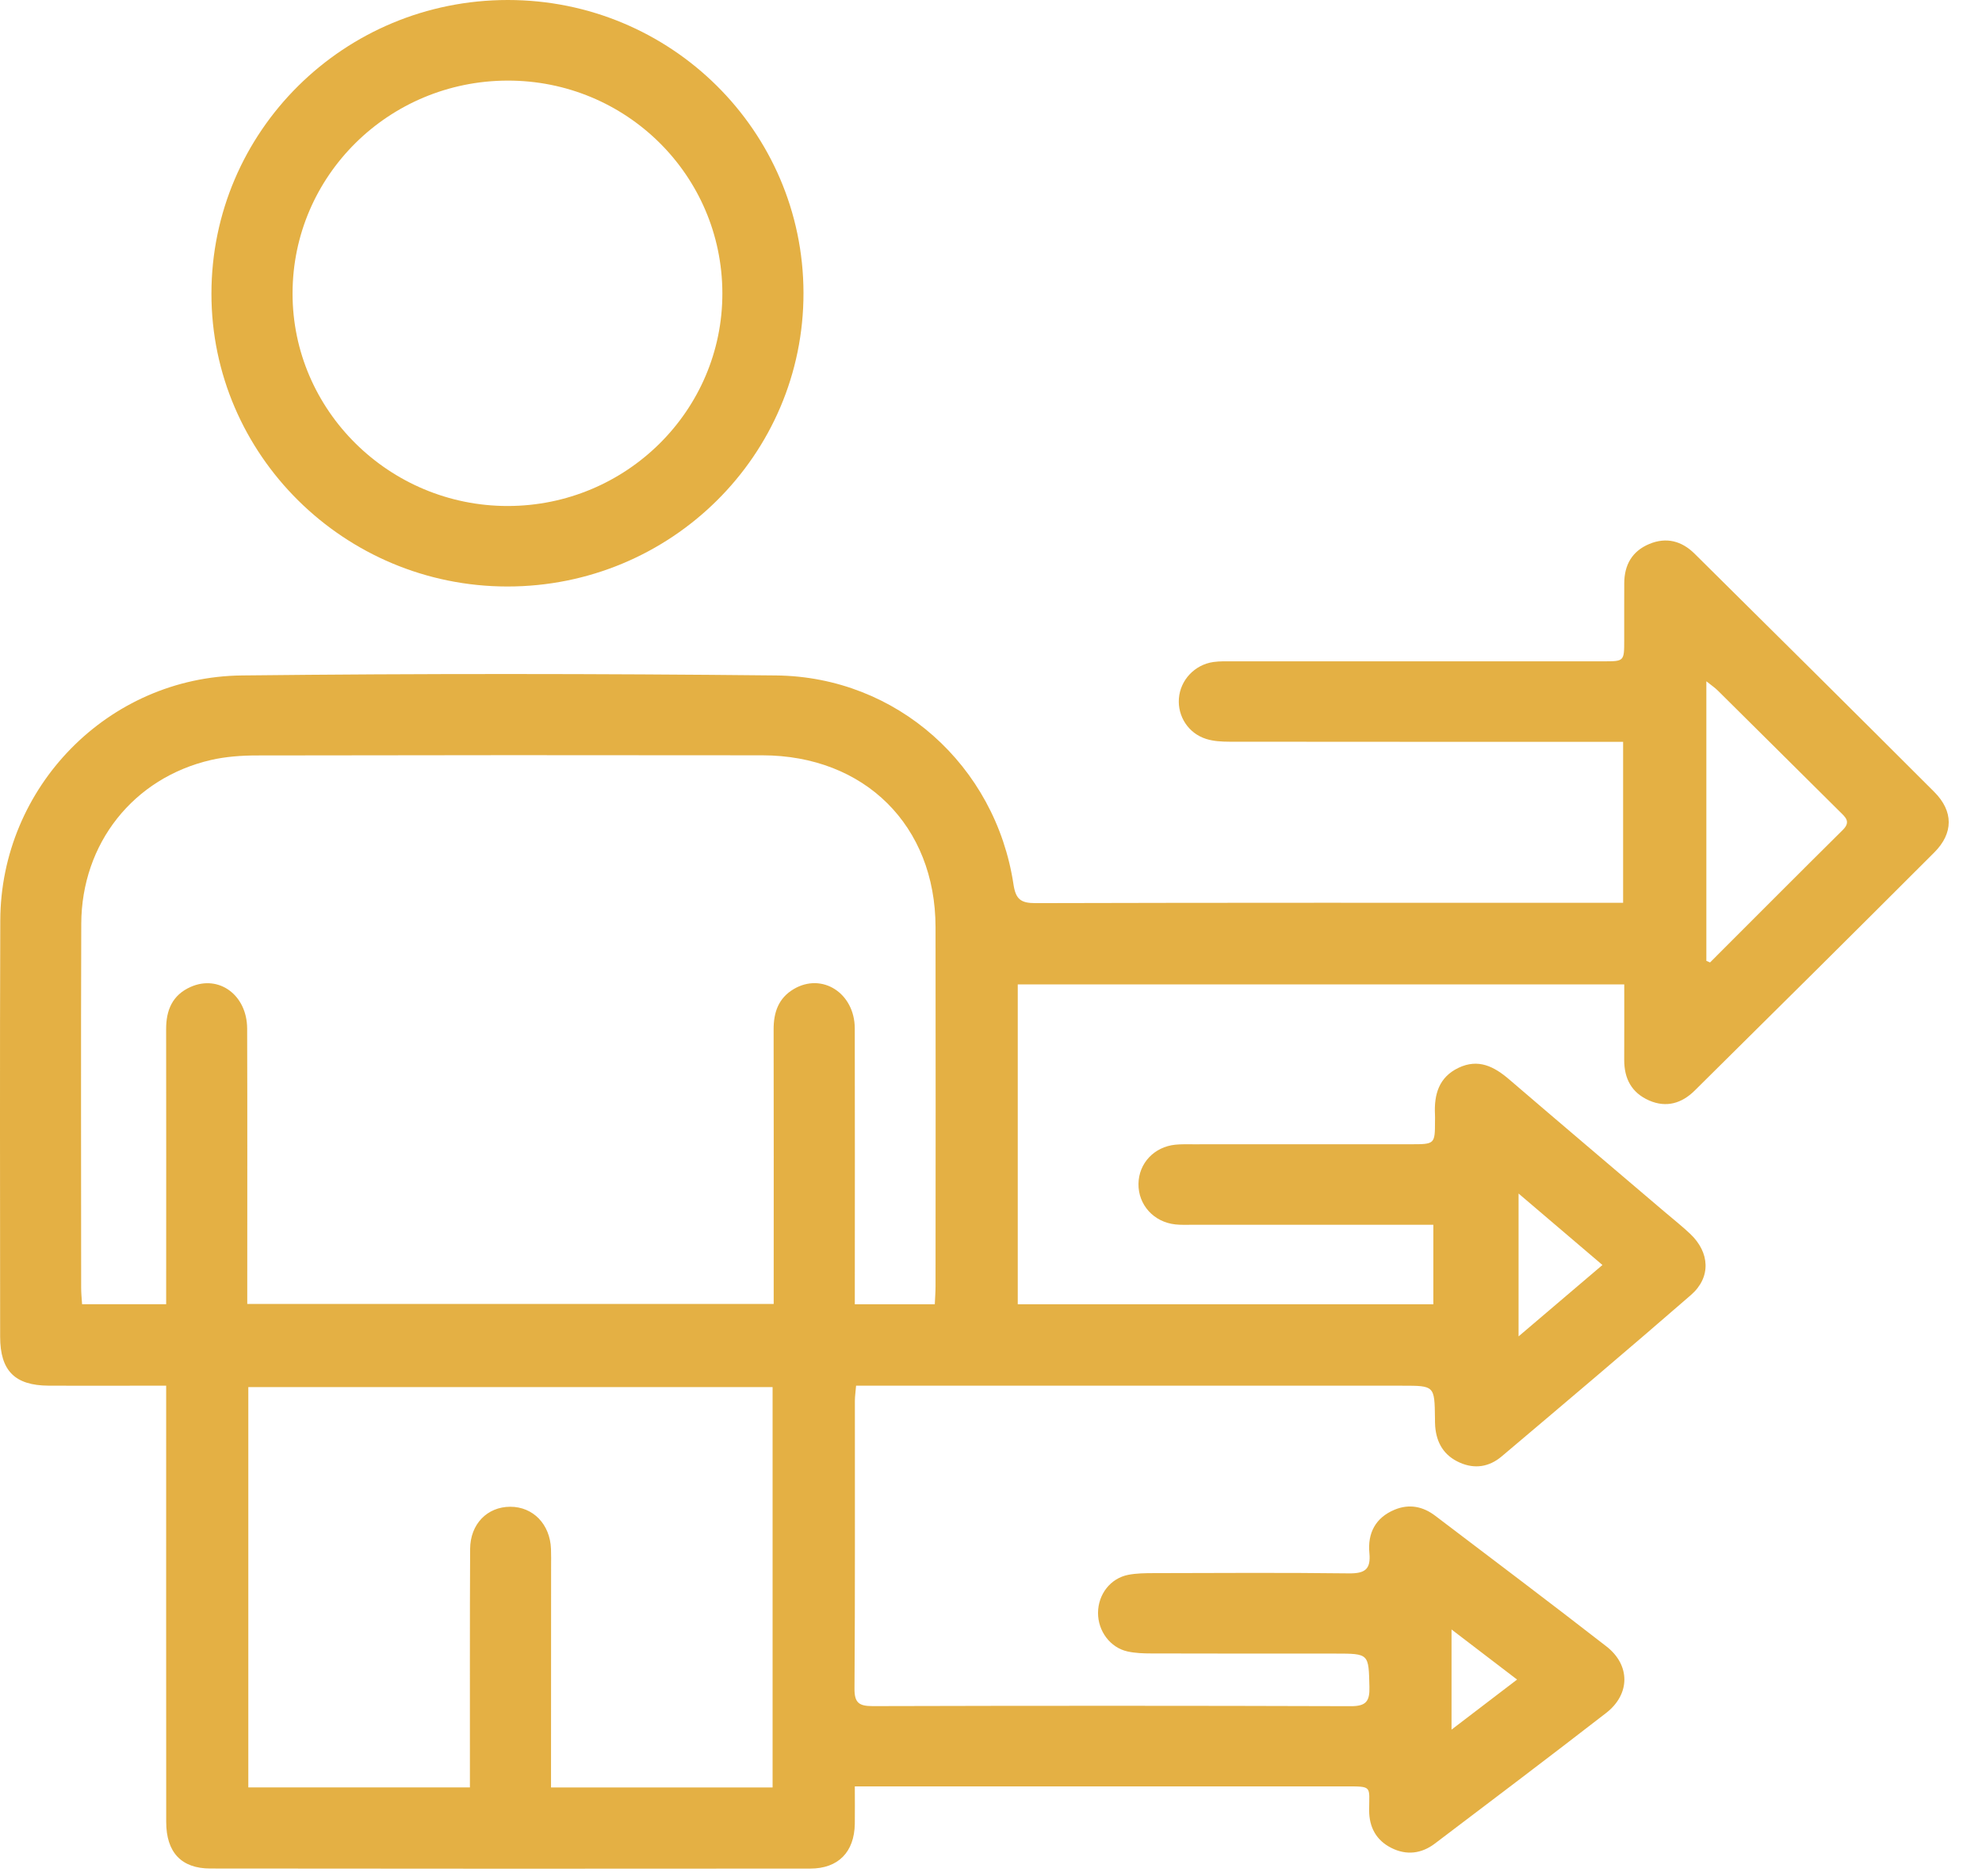 <svg width="56" height="53" viewBox="0 0 56 53" fill="none" xmlns="http://www.w3.org/2000/svg">
<path d="M40.498 36.847V34.601H39.944C37.851 34.601 35.756 34.601 33.663 34.601C33.512 34.601 33.361 34.607 33.212 34.591C32.599 34.527 32.157 34.037 32.167 33.441C32.176 32.861 32.611 32.398 33.211 32.338C33.375 32.322 33.541 32.327 33.707 32.327C35.756 32.326 37.804 32.326 39.852 32.326C40.544 32.326 40.544 32.326 40.545 31.661C40.545 31.601 40.548 31.541 40.544 31.482C40.517 30.919 40.654 30.433 41.208 30.167C41.77 29.899 42.216 30.129 42.644 30.497C44.103 31.749 45.571 32.991 47.035 34.238C47.275 34.442 47.523 34.638 47.752 34.854C48.312 35.381 48.351 36.086 47.775 36.586C46.007 38.122 44.216 39.634 42.427 41.146C42.08 41.439 41.671 41.51 41.243 41.319C40.8 41.123 40.587 40.766 40.55 40.295C40.544 40.222 40.545 40.146 40.544 40.071C40.532 39.147 40.532 39.147 39.62 39.147C34.666 39.147 29.709 39.147 24.755 39.147H24.188C24.175 39.318 24.154 39.447 24.154 39.575C24.152 42.283 24.162 44.993 24.143 47.702C24.14 48.109 24.273 48.199 24.659 48.199C29.163 48.187 33.666 48.186 38.169 48.201C38.597 48.202 38.703 48.061 38.692 47.659C38.669 46.717 38.688 46.715 37.727 46.715C35.995 46.714 34.263 46.717 32.531 46.711C32.307 46.711 32.076 46.703 31.858 46.655C31.367 46.547 31.021 46.078 31.024 45.562C31.028 45.041 31.372 44.59 31.878 44.49C32.111 44.445 32.356 44.443 32.596 44.442C34.434 44.438 36.272 44.426 38.108 44.449C38.56 44.454 38.736 44.341 38.691 43.874C38.638 43.317 38.859 42.877 39.404 42.65C39.819 42.478 40.207 42.559 40.552 42.822C42.168 44.049 43.789 45.269 45.389 46.513C46.068 47.041 46.063 47.863 45.382 48.391C43.779 49.634 42.16 50.855 40.543 52.081C40.164 52.369 39.739 52.421 39.311 52.205C38.882 51.989 38.684 51.617 38.684 51.142C38.685 50.449 38.788 50.467 37.999 50.467C33.556 50.466 29.113 50.467 24.669 50.467H24.152C24.152 50.849 24.157 51.186 24.152 51.523C24.139 52.321 23.687 52.789 22.89 52.789C17.24 52.794 11.592 52.794 5.944 52.787C5.122 52.787 4.697 52.329 4.696 51.471C4.693 47.581 4.695 43.689 4.695 39.798V39.147H3.678C2.909 39.147 2.142 39.151 1.374 39.146C0.42 39.141 0.005 38.725 0.004 37.765C0.003 33.843 -0.007 29.923 0.008 26.002C0.021 22.242 3.048 19.123 6.835 19.082C11.866 19.026 16.896 19.03 21.927 19.082C25.337 19.117 28.13 21.625 28.636 24.989C28.699 25.401 28.839 25.515 29.256 25.514C34.604 25.499 39.951 25.505 45.297 25.505H45.86V20.957H45.271C41.761 20.957 38.252 20.958 34.743 20.954C34.52 20.953 34.287 20.942 34.078 20.875C33.576 20.717 33.271 20.237 33.309 19.733C33.348 19.214 33.752 18.779 34.283 18.702C34.46 18.677 34.643 18.683 34.824 18.683C38.318 18.682 41.812 18.683 45.307 18.683C45.889 18.683 45.891 18.682 45.891 18.087C45.892 17.549 45.889 17.01 45.892 16.471C45.896 15.961 46.111 15.573 46.596 15.369C47.081 15.165 47.517 15.283 47.879 15.642C50.14 17.882 52.401 20.122 54.652 22.373C55.196 22.918 55.196 23.538 54.652 24.082C52.401 26.334 50.142 28.574 47.879 30.813C47.52 31.167 47.086 31.303 46.596 31.09C46.097 30.871 45.889 30.469 45.891 29.941C45.894 29.241 45.892 28.541 45.892 27.811H28.756V36.847H40.498ZM26.412 36.846C26.42 36.661 26.433 36.499 26.433 36.339C26.435 32.958 26.439 29.575 26.433 26.193C26.43 23.326 24.433 21.342 21.538 21.338C16.779 21.331 12.019 21.333 7.26 21.342C6.827 21.342 6.382 21.374 5.962 21.47C3.77 21.977 2.304 23.826 2.296 26.099C2.284 29.527 2.292 32.954 2.293 36.381C2.293 36.526 2.308 36.673 2.319 36.845H4.695V36.306C4.695 33.897 4.699 31.487 4.694 29.078C4.692 28.537 4.87 28.109 5.391 27.879C6.188 27.53 6.98 28.111 6.983 29.059C6.991 31.483 6.986 33.907 6.986 36.333V36.837H21.86V36.269C21.86 33.875 21.864 31.481 21.858 29.086C21.856 28.602 21.994 28.197 22.428 27.941C23.228 27.469 24.147 28.054 24.151 29.051C24.157 31.475 24.152 33.899 24.152 36.323V36.846H26.412ZM21.829 39.187H7.016V50.495H13.277V49.954C13.279 47.89 13.272 45.826 13.283 43.762C13.286 43.054 13.768 42.567 14.419 42.567C15.064 42.567 15.543 43.063 15.568 43.761C15.575 43.925 15.571 44.089 15.571 44.254C15.571 46.169 15.571 48.083 15.569 49.997V50.497H21.829V39.187ZM48.212 27.145C48.247 27.159 48.282 27.175 48.316 27.19C49.566 25.941 50.812 24.689 52.068 23.445C52.3 23.214 52.142 23.087 51.987 22.934C50.837 21.794 49.69 20.651 48.54 19.513C48.453 19.426 48.351 19.358 48.212 19.247V27.145ZM45.276 35.737C44.48 35.058 43.73 34.419 42.906 33.718V37.754C43.736 37.047 44.481 36.413 45.276 35.737ZM41.012 46.034V48.863C41.659 48.37 42.232 47.931 42.864 47.449C42.227 46.962 41.655 46.525 41.012 46.034Z" fill="#E4B044"/>
<path d="M22.702 8.271C22.711 12.855 18.96 16.573 14.331 16.569C9.727 16.565 5.972 12.848 5.974 8.296C5.976 3.707 9.72 -0.001 14.351 3.62396e-05C18.959 0.001 22.692 3.699 22.702 8.271ZM14.346 14.295C17.698 14.292 20.418 11.595 20.41 8.279C20.402 4.949 17.688 2.268 14.336 2.277C10.979 2.287 8.268 4.971 8.266 8.288C8.262 11.593 10.998 14.296 14.346 14.295Z" fill="#E4B044"/>
</svg>
